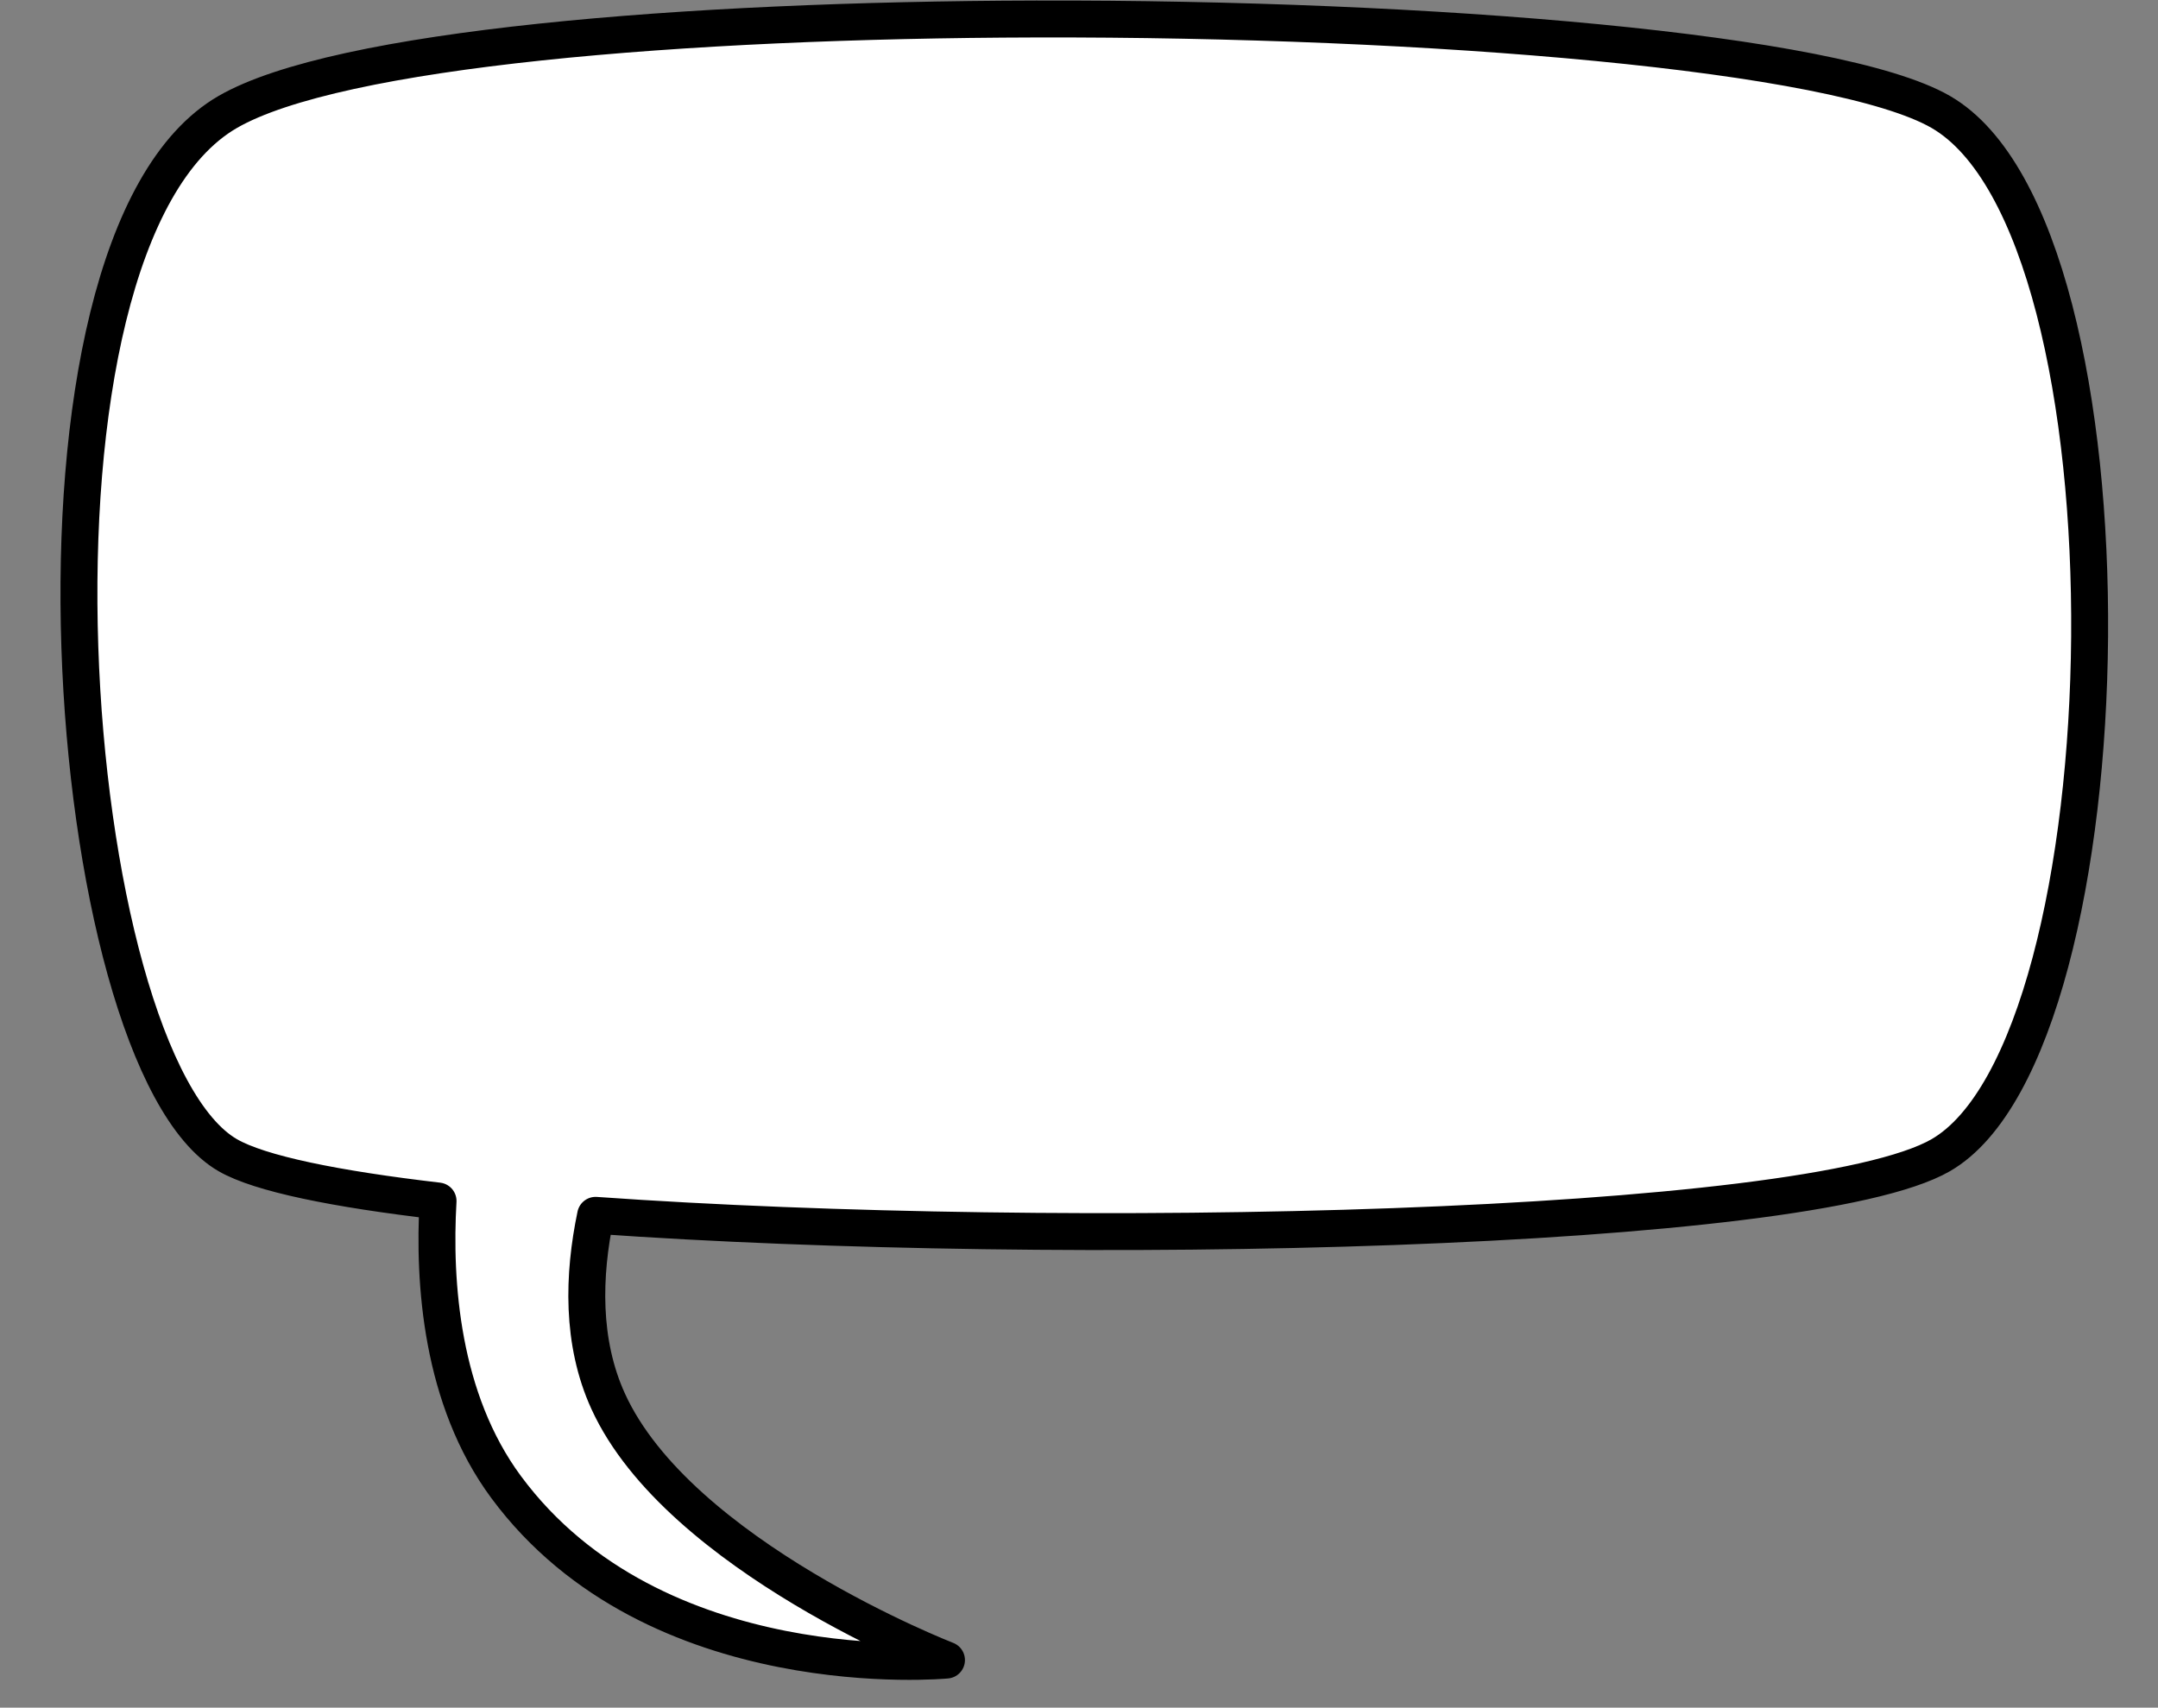 <?xml version="1.0" encoding="UTF-8"?><svg xmlns="http://www.w3.org/2000/svg" xmlns:xlink="http://www.w3.org/1999/xlink" height="197.7" preserveAspectRatio="xMidYMid meet" version="1.0" viewBox="-7.0 -0.1 249.8 197.7" width="249.8" zoomAndPan="magnify"><rect x="-7.0" y="-0.1" width="249.8" height="197.7" fill="#808080" stroke="none"/><g id="change1_1"><path d="m1451.1 1062.5c-40.959 0.097-80.851 3.436-93.536 10.76-26.406 15.246-19.254 109.66 0 120.78 3.716 2.145 12.462 3.918 24.343 5.303-0.542 9.426 0.353 22.941 7.879 33.118 17.216 23.283 50.975 20.031 50.975 20.031s-30.992-12.021-39.166-29.97c-3.124-6.86-2.897-14.592-1.45-21.519 54.152 3.842 140.26 1.955 155.71-6.963 22.155-12.791 23.79-107.04 0-120.78-12.021-6.94-59.055-10.868-104.75-10.76z" fill="#fff" stroke="#000" stroke-linejoin="round" stroke-width="4.273" transform="translate(-1338.2 -1060.4)"/></g></svg>